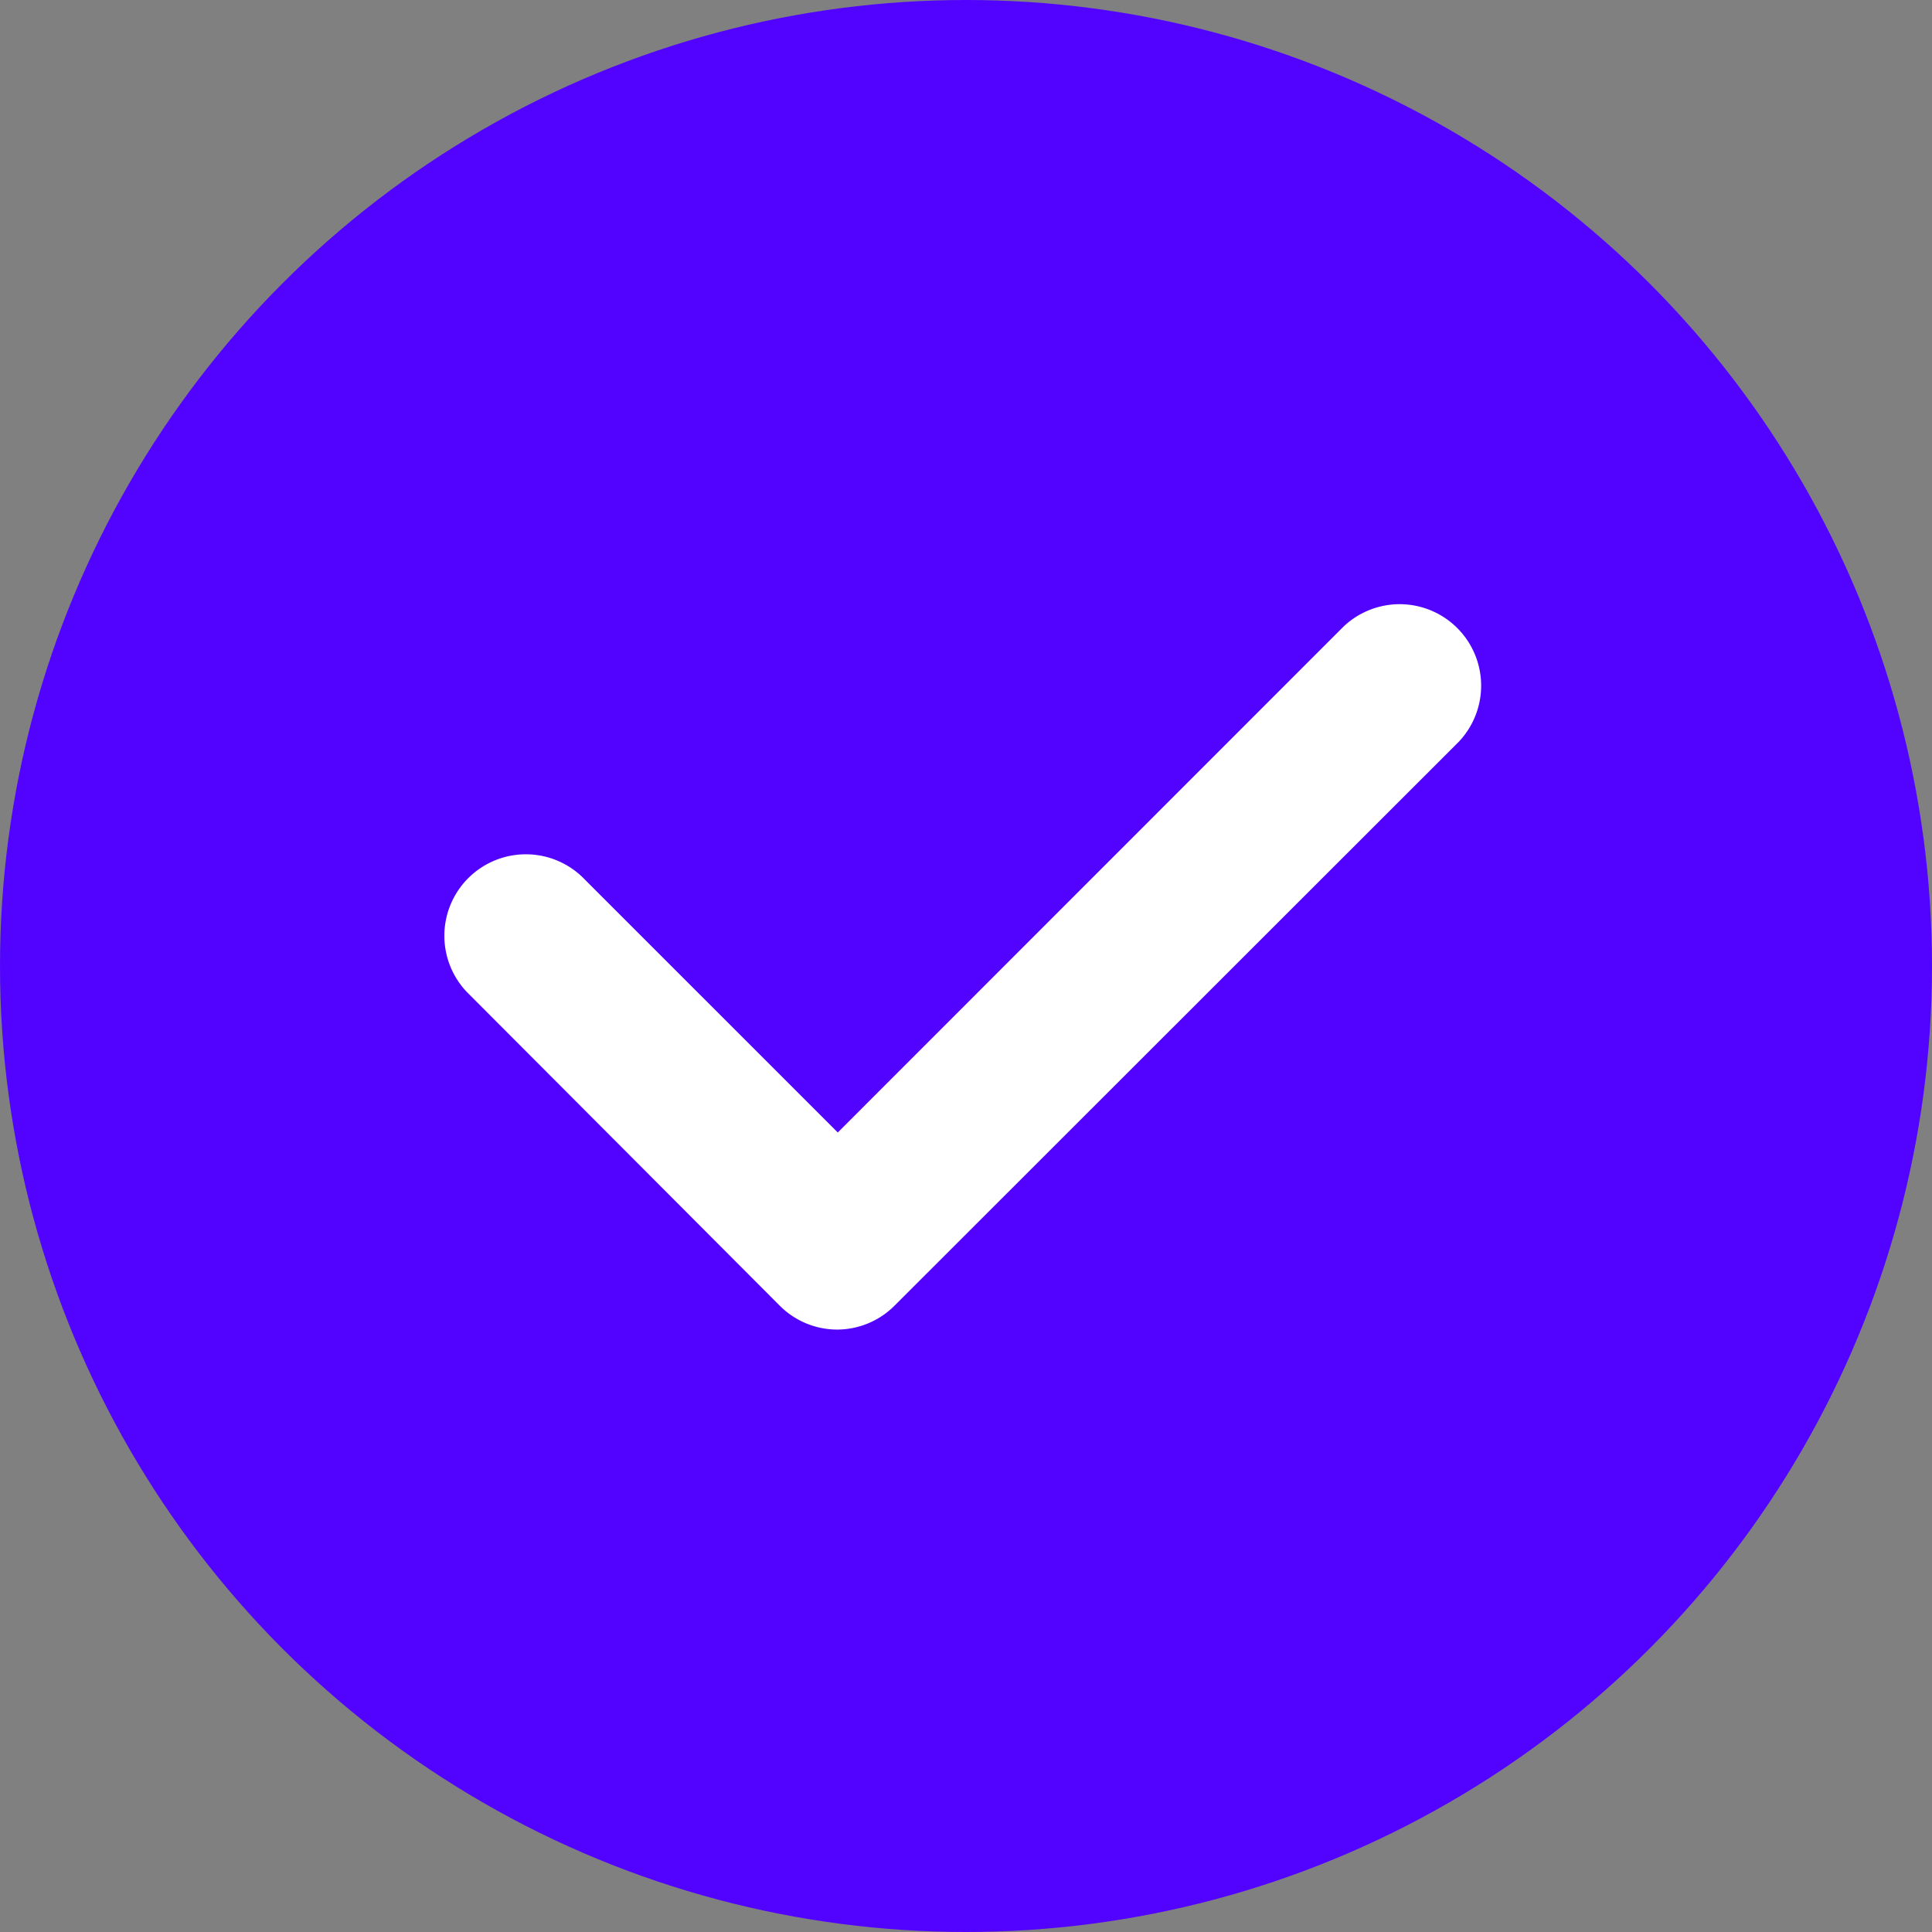 <svg xmlns="http://www.w3.org/2000/svg" width="22" height="22" viewBox="0 0 22 22">
  <rect x="0" y="0" width="22" height="22" fill="#808080" stroke="none"/>
  <g id="tick" transform="translate(-598 -4)">
    <circle id="Ellipse_34" data-name="Ellipse 34" cx="11" cy="11" r="11" transform="translate(598 4)" fill="#5203ff"/>
    <path id="right" d="M4.488,84.9a.925.925,0,0,1-.657-.272L.3,81.088a.928.928,0,1,1,1.312-1.312l2.88,2.88,5.758-5.76a.928.928,0,0,1,1.312,1.312L5.143,84.623A.926.926,0,0,1,4.488,84.9Z" transform="translate(603.048 -65.76)" fill="#fff"/>
  </g>
</svg>
